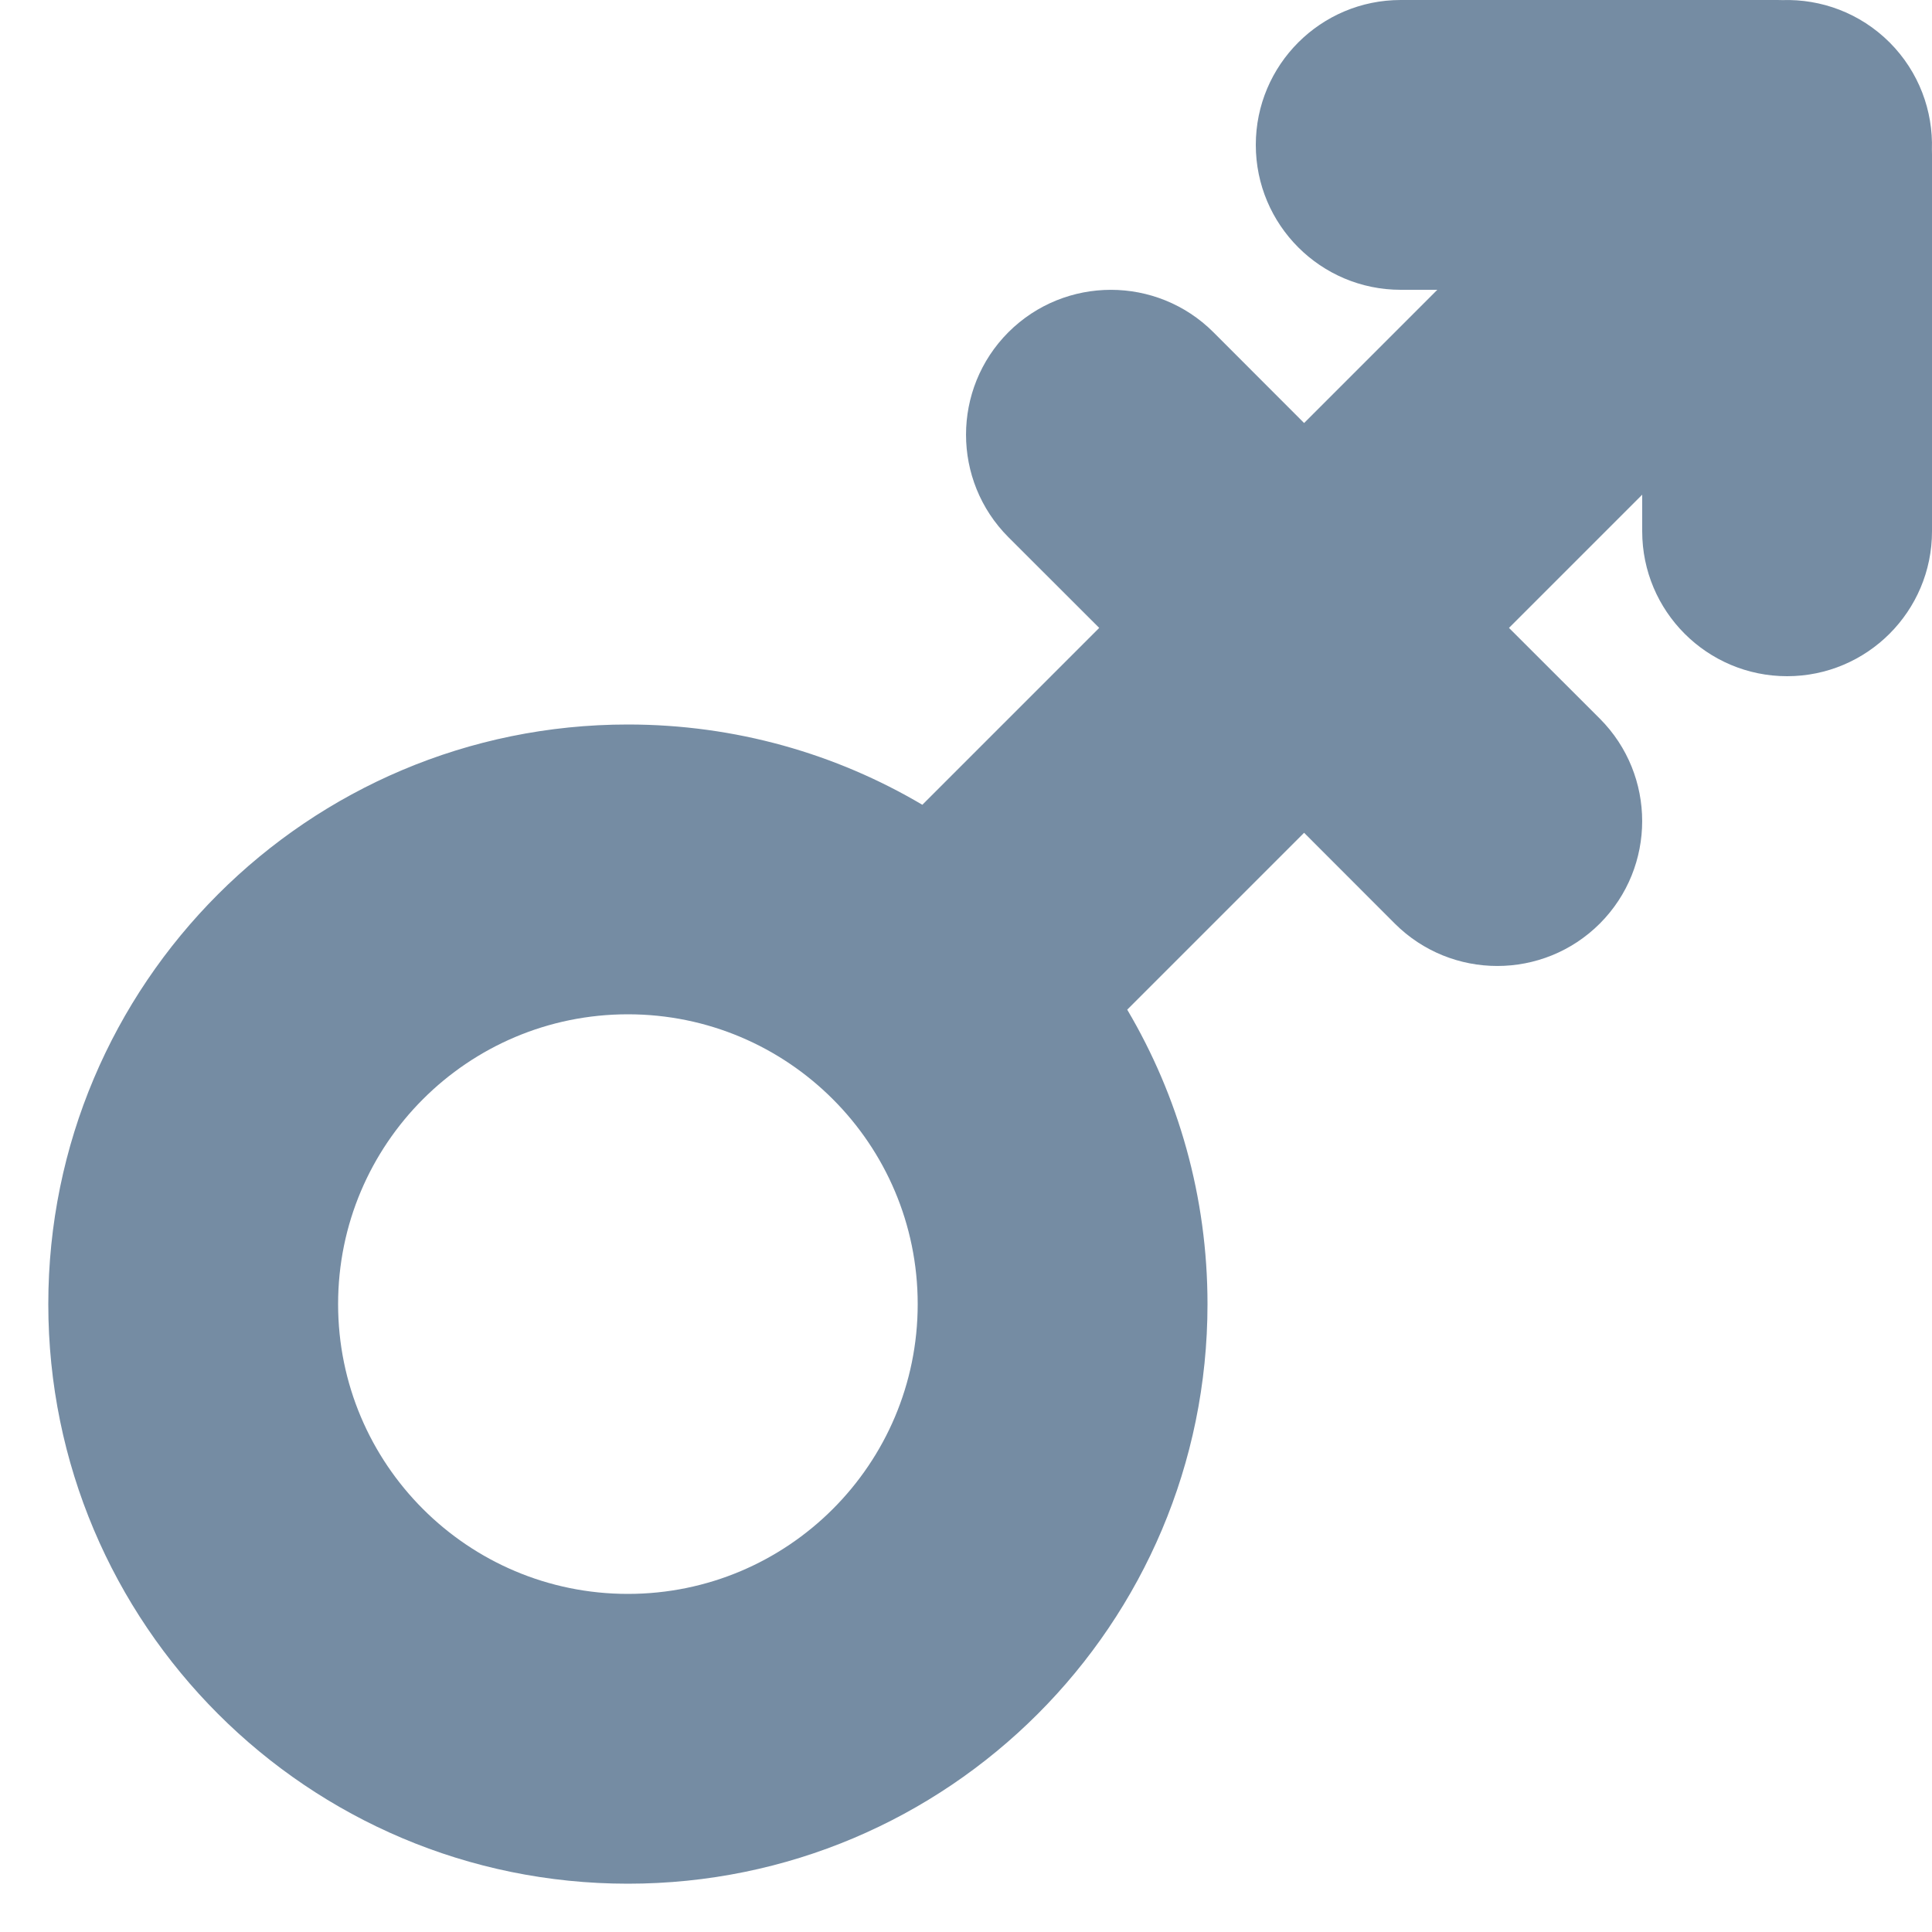 <?xml version="1.0" encoding="UTF-8"?>
<svg xmlns="http://www.w3.org/2000/svg" id="meteor-icon-kit__solid-mars-stroke" viewBox="0 0 20 20" fill="none">
  <path fill-rule="evenodd" clip-rule="evenodd" d="M19.999 1.549C20.012 1.149 19.866 0.745 19.561 0.439C19.255 0.134 18.851 -0.012 18.451 0.001C18.434 0 18.417 0 18.4 0H14.5C13.672 0 13 0.672 13 1.5C13 2.328 13.672 3 14.5 3H14.879L13.5 4.379L12.561 3.439C11.975 2.854 11.025 2.854 10.439 3.439C9.854 4.025 9.854 4.975 10.439 5.561L11.379 6.5L9.548 8.331C8.655 7.803 7.613 7.5 6.5 7.5C3.186 7.5 0.5 10.186 0.5 13.5C0.5 16.814 3.186 19.5 6.5 19.5C9.814 19.5 12.5 16.814 12.5 13.5C12.5 12.387 12.197 11.345 11.669 10.452L13.5 8.621L14.439 9.561C15.025 10.146 15.975 10.146 16.561 9.561C17.146 8.975 17.146 8.025 16.561 7.439L15.621 6.5L17 5.121V5.5C17 6.328 17.672 7 18.5 7C19.328 7 20 6.328 20 5.5V1.6C20 1.583 20 1.566 19.999 1.549zM6.5 16.5C8.157 16.5 9.5 15.157 9.5 13.5C9.5 11.843 8.157 10.5 6.5 10.5C4.843 10.5 3.5 11.843 3.5 13.5C3.5 15.157 4.843 16.5 6.5 16.5z" fill="#758CA3"></path>
</svg>
